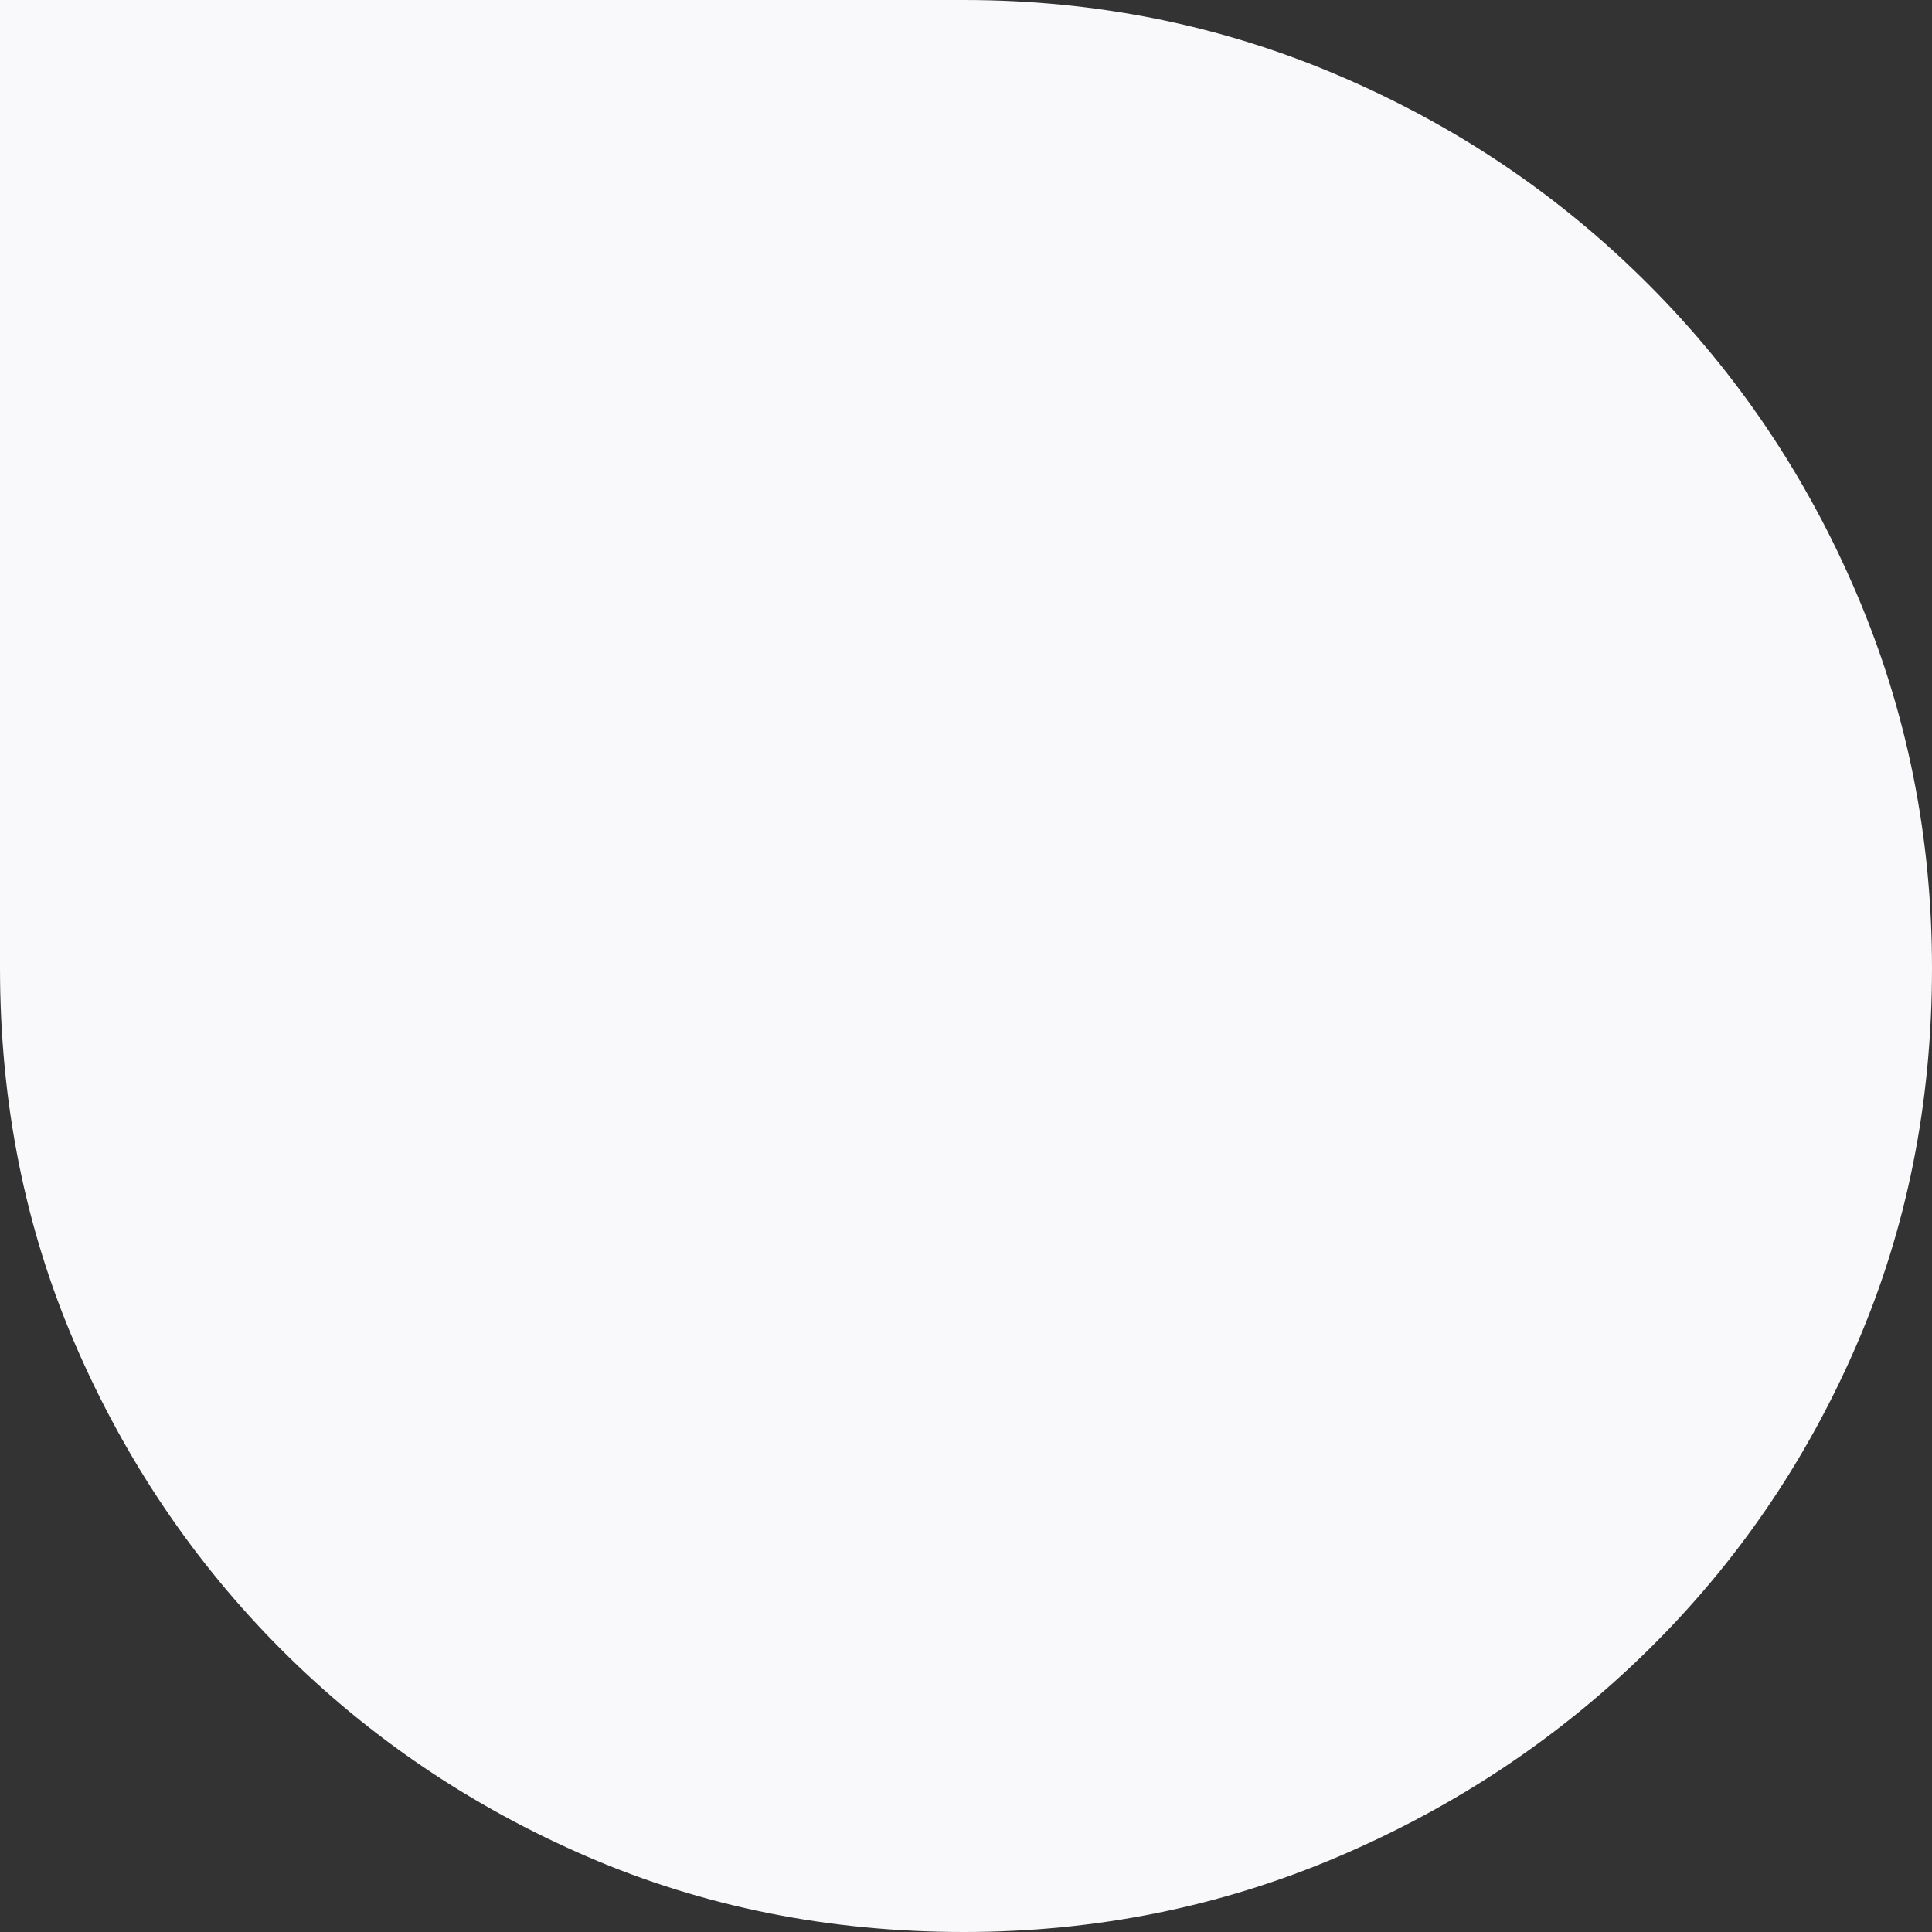 <svg viewBox="0 0 317 317" xmlns="http://www.w3.org/2000/svg" fill-rule="evenodd" clip-rule="evenodd" stroke-linejoin="round" stroke-miterlimit="2"><rect x="0" y="0" width="317" height="317" fill="#333333" stroke="none"/><path d="M158.147 317c-22.118 0-42.714-4.126-61.776-12.356-19.062-8.24-35.764-19.535-50.127-33.889-14.351-14.362-25.648-31.064-33.888-50.126C4.126 201.568 0 180.972 0 158.853V0h158.147c21.653 0 42.129 4.116 61.423 12.356 19.303 8.229 36.249 19.647 50.832 34.24 14.595 14.585 26.011 31.529 34.242 50.834 8.24 19.293 12.356 39.767 12.356 61.423 0 22.119-4.116 42.715-12.356 61.776-8.231 19.062-19.647 35.764-34.242 50.126-14.583 14.354-31.529 25.649-50.832 33.889C200.276 312.874 179.8 317 158.147 317z" fill="#F9F9FB"/></svg>